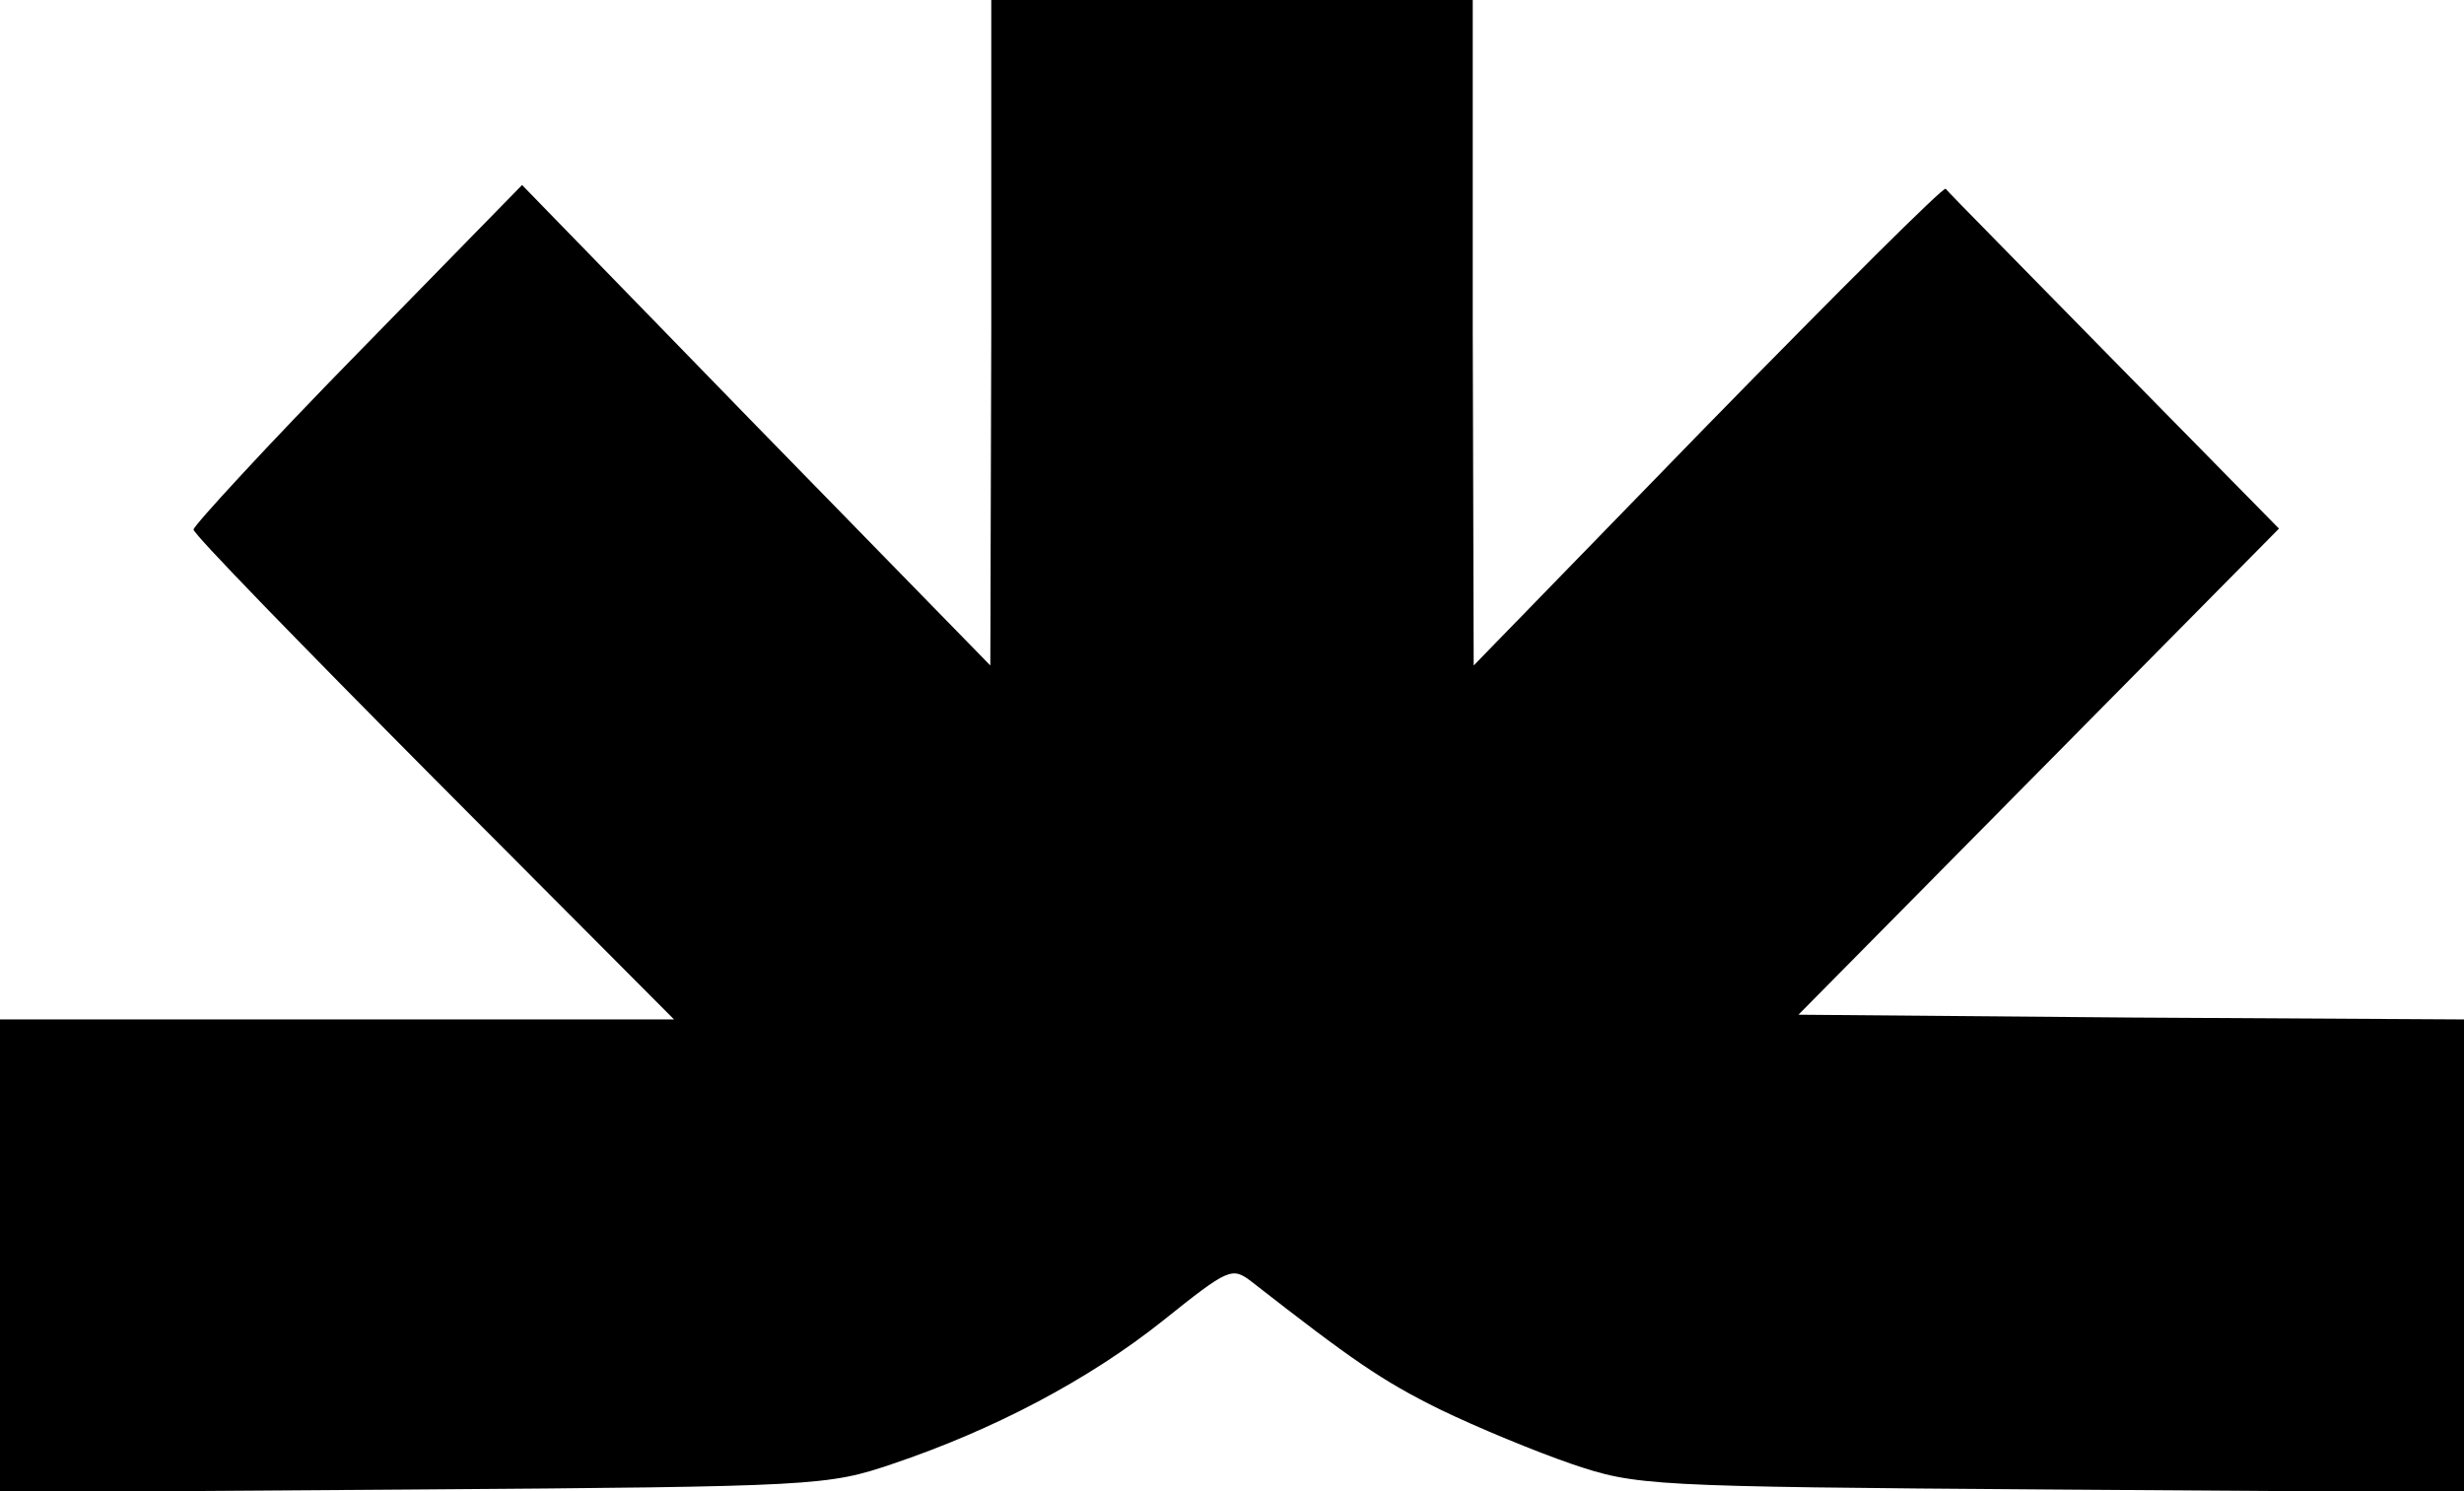 <?xml version="1.0" encoding="UTF-8" standalone="yes"?>
<svg version="1.0" xmlns="http://www.w3.org/2000/svg" width="261" height="158" viewBox="0 0 261 158" preserveAspectRatio="xMidYMid meet">
  <g transform="translate(0,158) scale(0.1,-0.1)" fill="#000000" stroke="none">
    <path d="M1050 1228 l-1 -353 -248 254 -248 255 -174 -178 c-96 -98 -174 -183
-174 -187 0 -5 115 -123 255 -264 l254 -255 -357 0 -357 0 0 -250 0 -251 437
3 c428 3 440 4 508 27 107 36 208 89 287 152 70 56 73 57 94 41 105 -82 138
-105 199 -135 39 -19 102 -45 140 -58 68 -23 80 -24 508 -27 l437 -3 0 250 0
251 -352 2 -353 3 255 258 254 257 -174 177 c-96 98 -177 180 -179 183 -2 3
-115 -110 -252 -250 l-248 -255 -1 353 0 352 -255 0 -255 0 0 -352z"/>
  </g>
</svg>